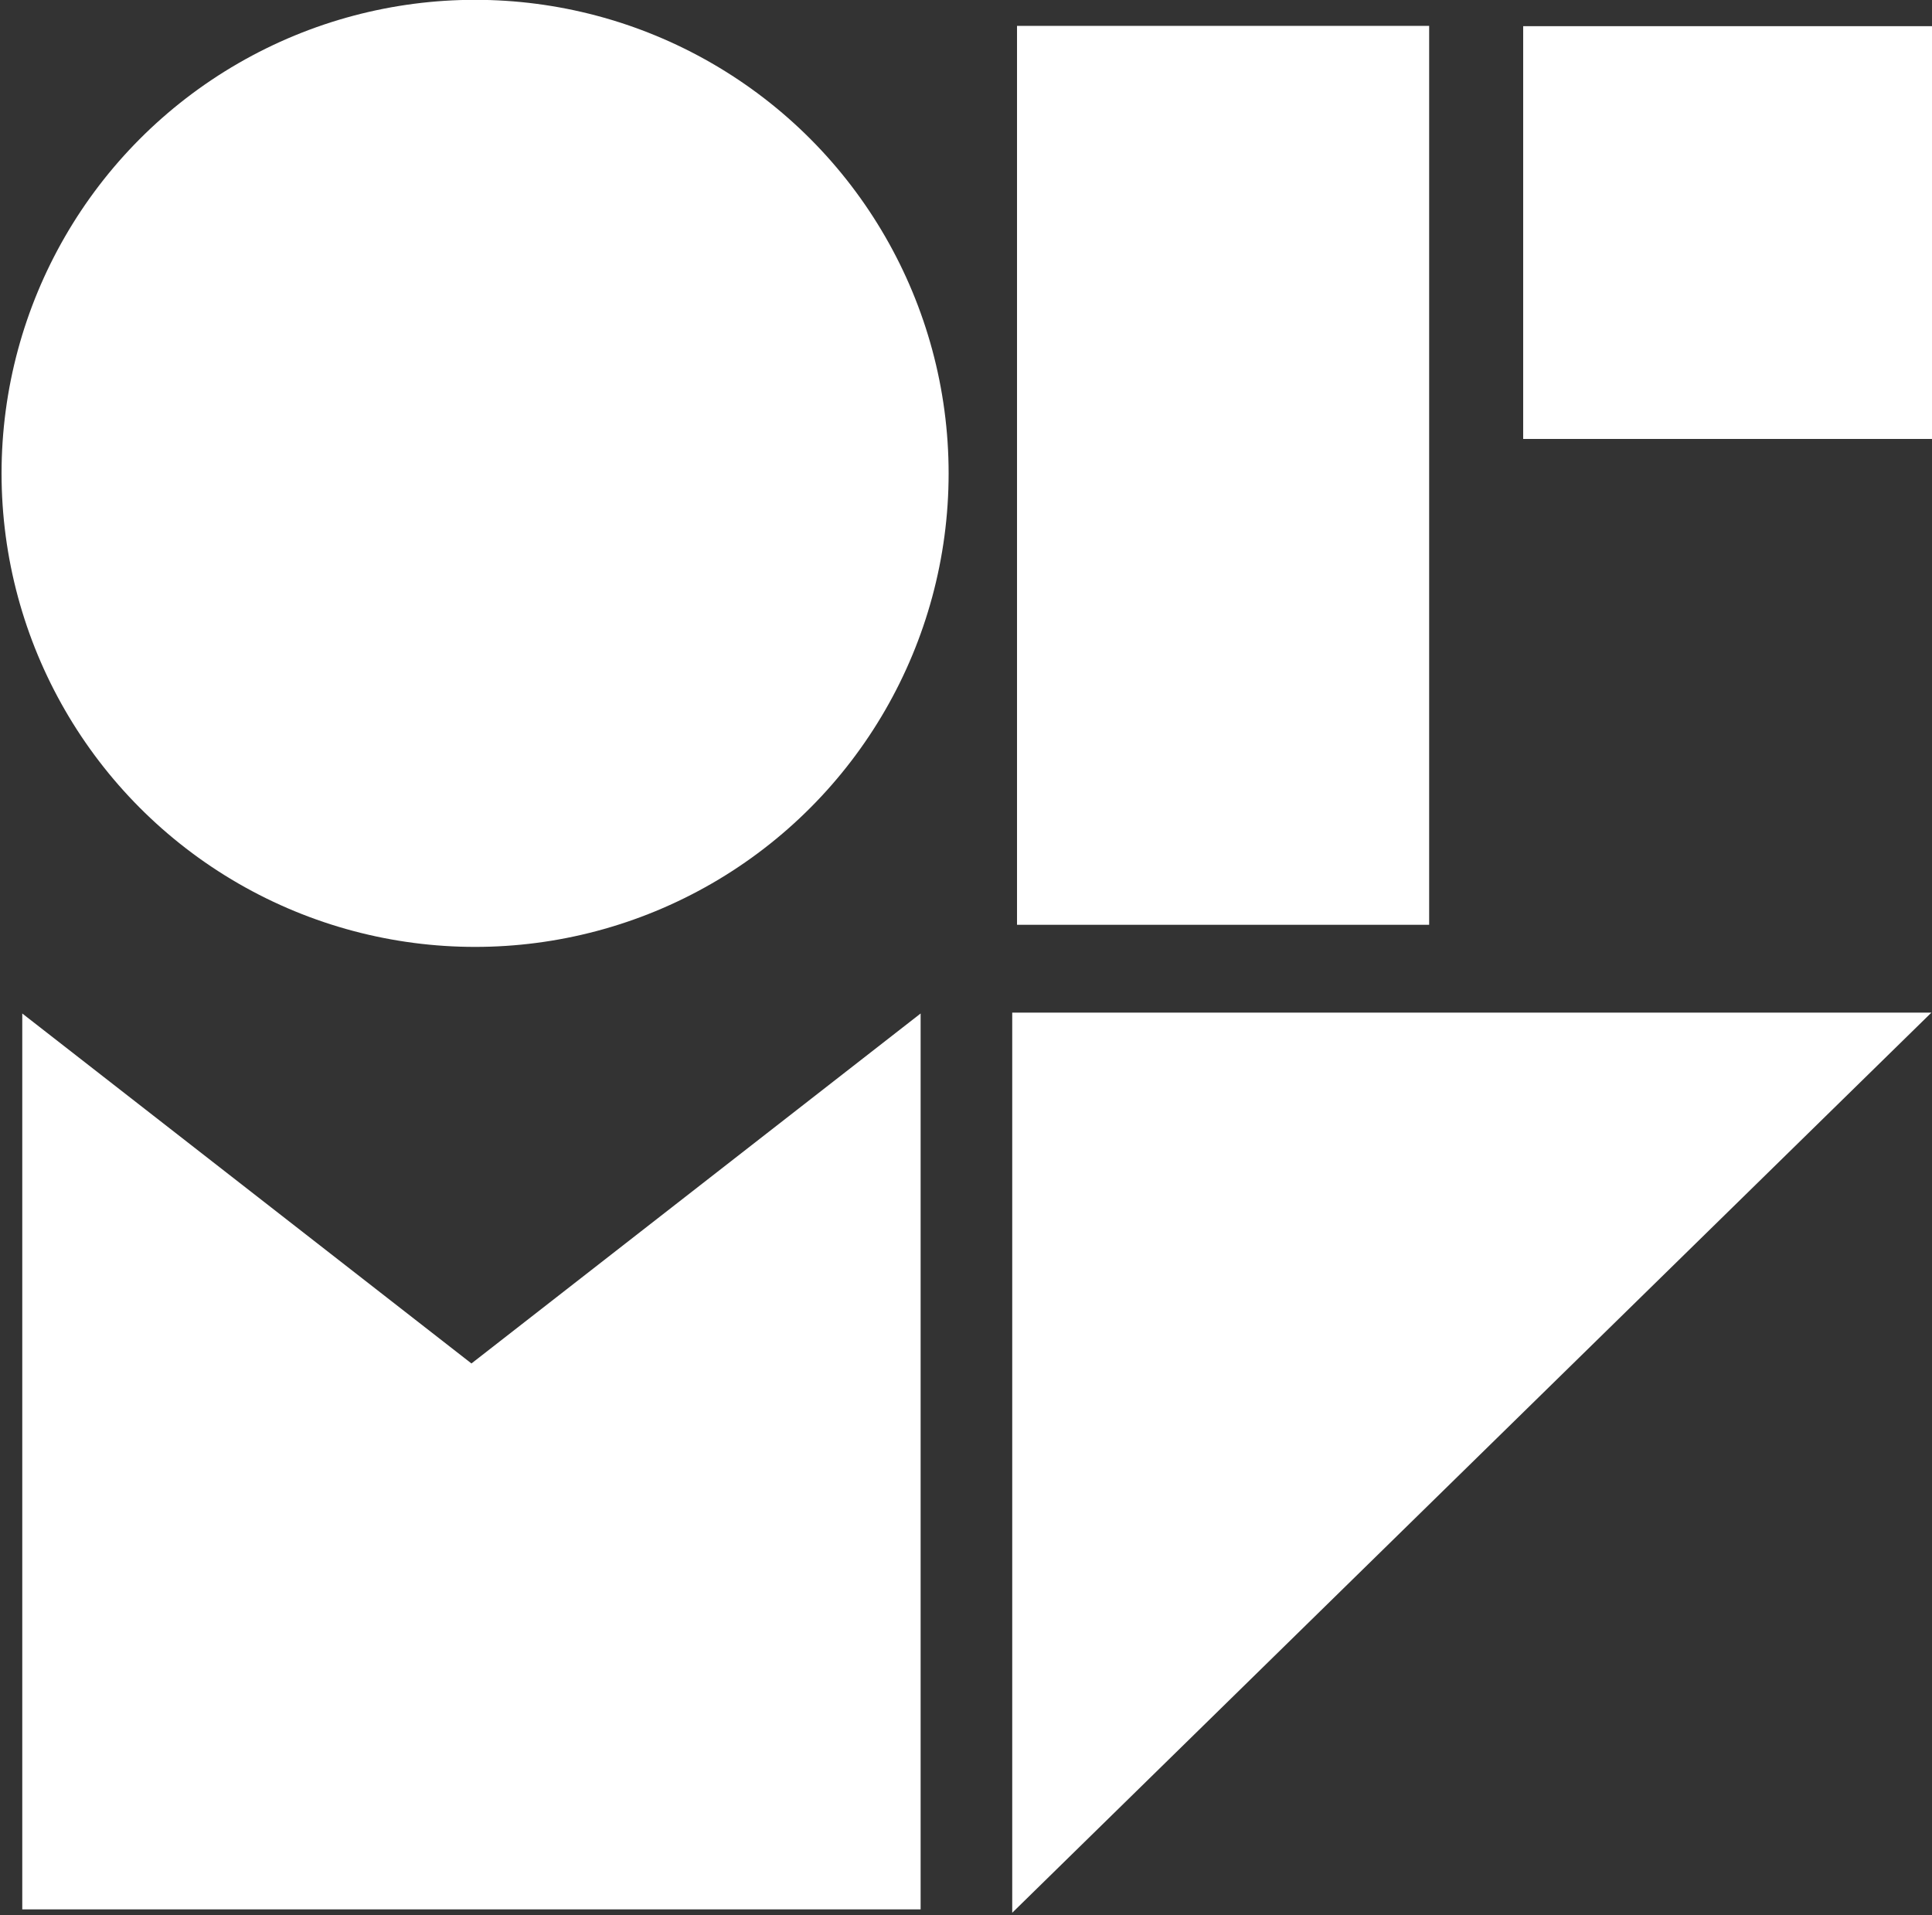 <?xml version="1.0" encoding="UTF-8" standalone="no"?> <svg xmlns="http://www.w3.org/2000/svg" xmlns:xlink="http://www.w3.org/1999/xlink" xmlns:serif="http://www.serif.com/" width="100%" height="100%" viewBox="0 0 230 228" version="1.1" xml:space="preserve" style="fill-rule:evenodd;clip-rule:evenodd;stroke-linejoin:round;stroke-miterlimit:2;"><rect x="0" y="0" width="230" height="228" fill="#333333" stroke="none"/> <g transform="matrix(1,0,0,1,-4173.92,-7083.05)"> <g transform="matrix(1,0,0,1,2027.72,6425.05)"> <g transform="matrix(0.661,0,0,0.661,727.908,301.149)"> <g transform="matrix(0.413,0,0,0.413,1942.76,401.48)"> <circle cx="698.5" cy="541.5" r="206.5" style="fill:white;"></circle> </g> <g transform="matrix(0.534,0,0,0.392,1802.32,413.205)"> <rect x="986" y="335" width="139" height="413" style="fill:white;"></rect> </g> <g transform="matrix(0.534,0,0,0.18,1893.48,484.279)"> <rect x="986" y="335" width="139" height="413" style="fill:white;"></rect> </g> <g transform="matrix(-0.388,4.69805e-17,5.18567e-17,0.419,2855.21,576.183)"> <path d="M1818.36,348.959L1818.36,734.041L1401.36,734.041L1401.36,348.959L1609.86,499.395L1818.36,348.959Z" style="fill:white;"></path> </g> <g transform="matrix(-0.397,-4.85672e-17,5.15474e-17,-0.421,3049.87,1031.27)"> <path d="M1818.36,348.959L1818.36,734.041L1401.36,734.041L1818.36,348.959Z" style="fill:white;"></path> </g> </g> </g> </g> </svg> 